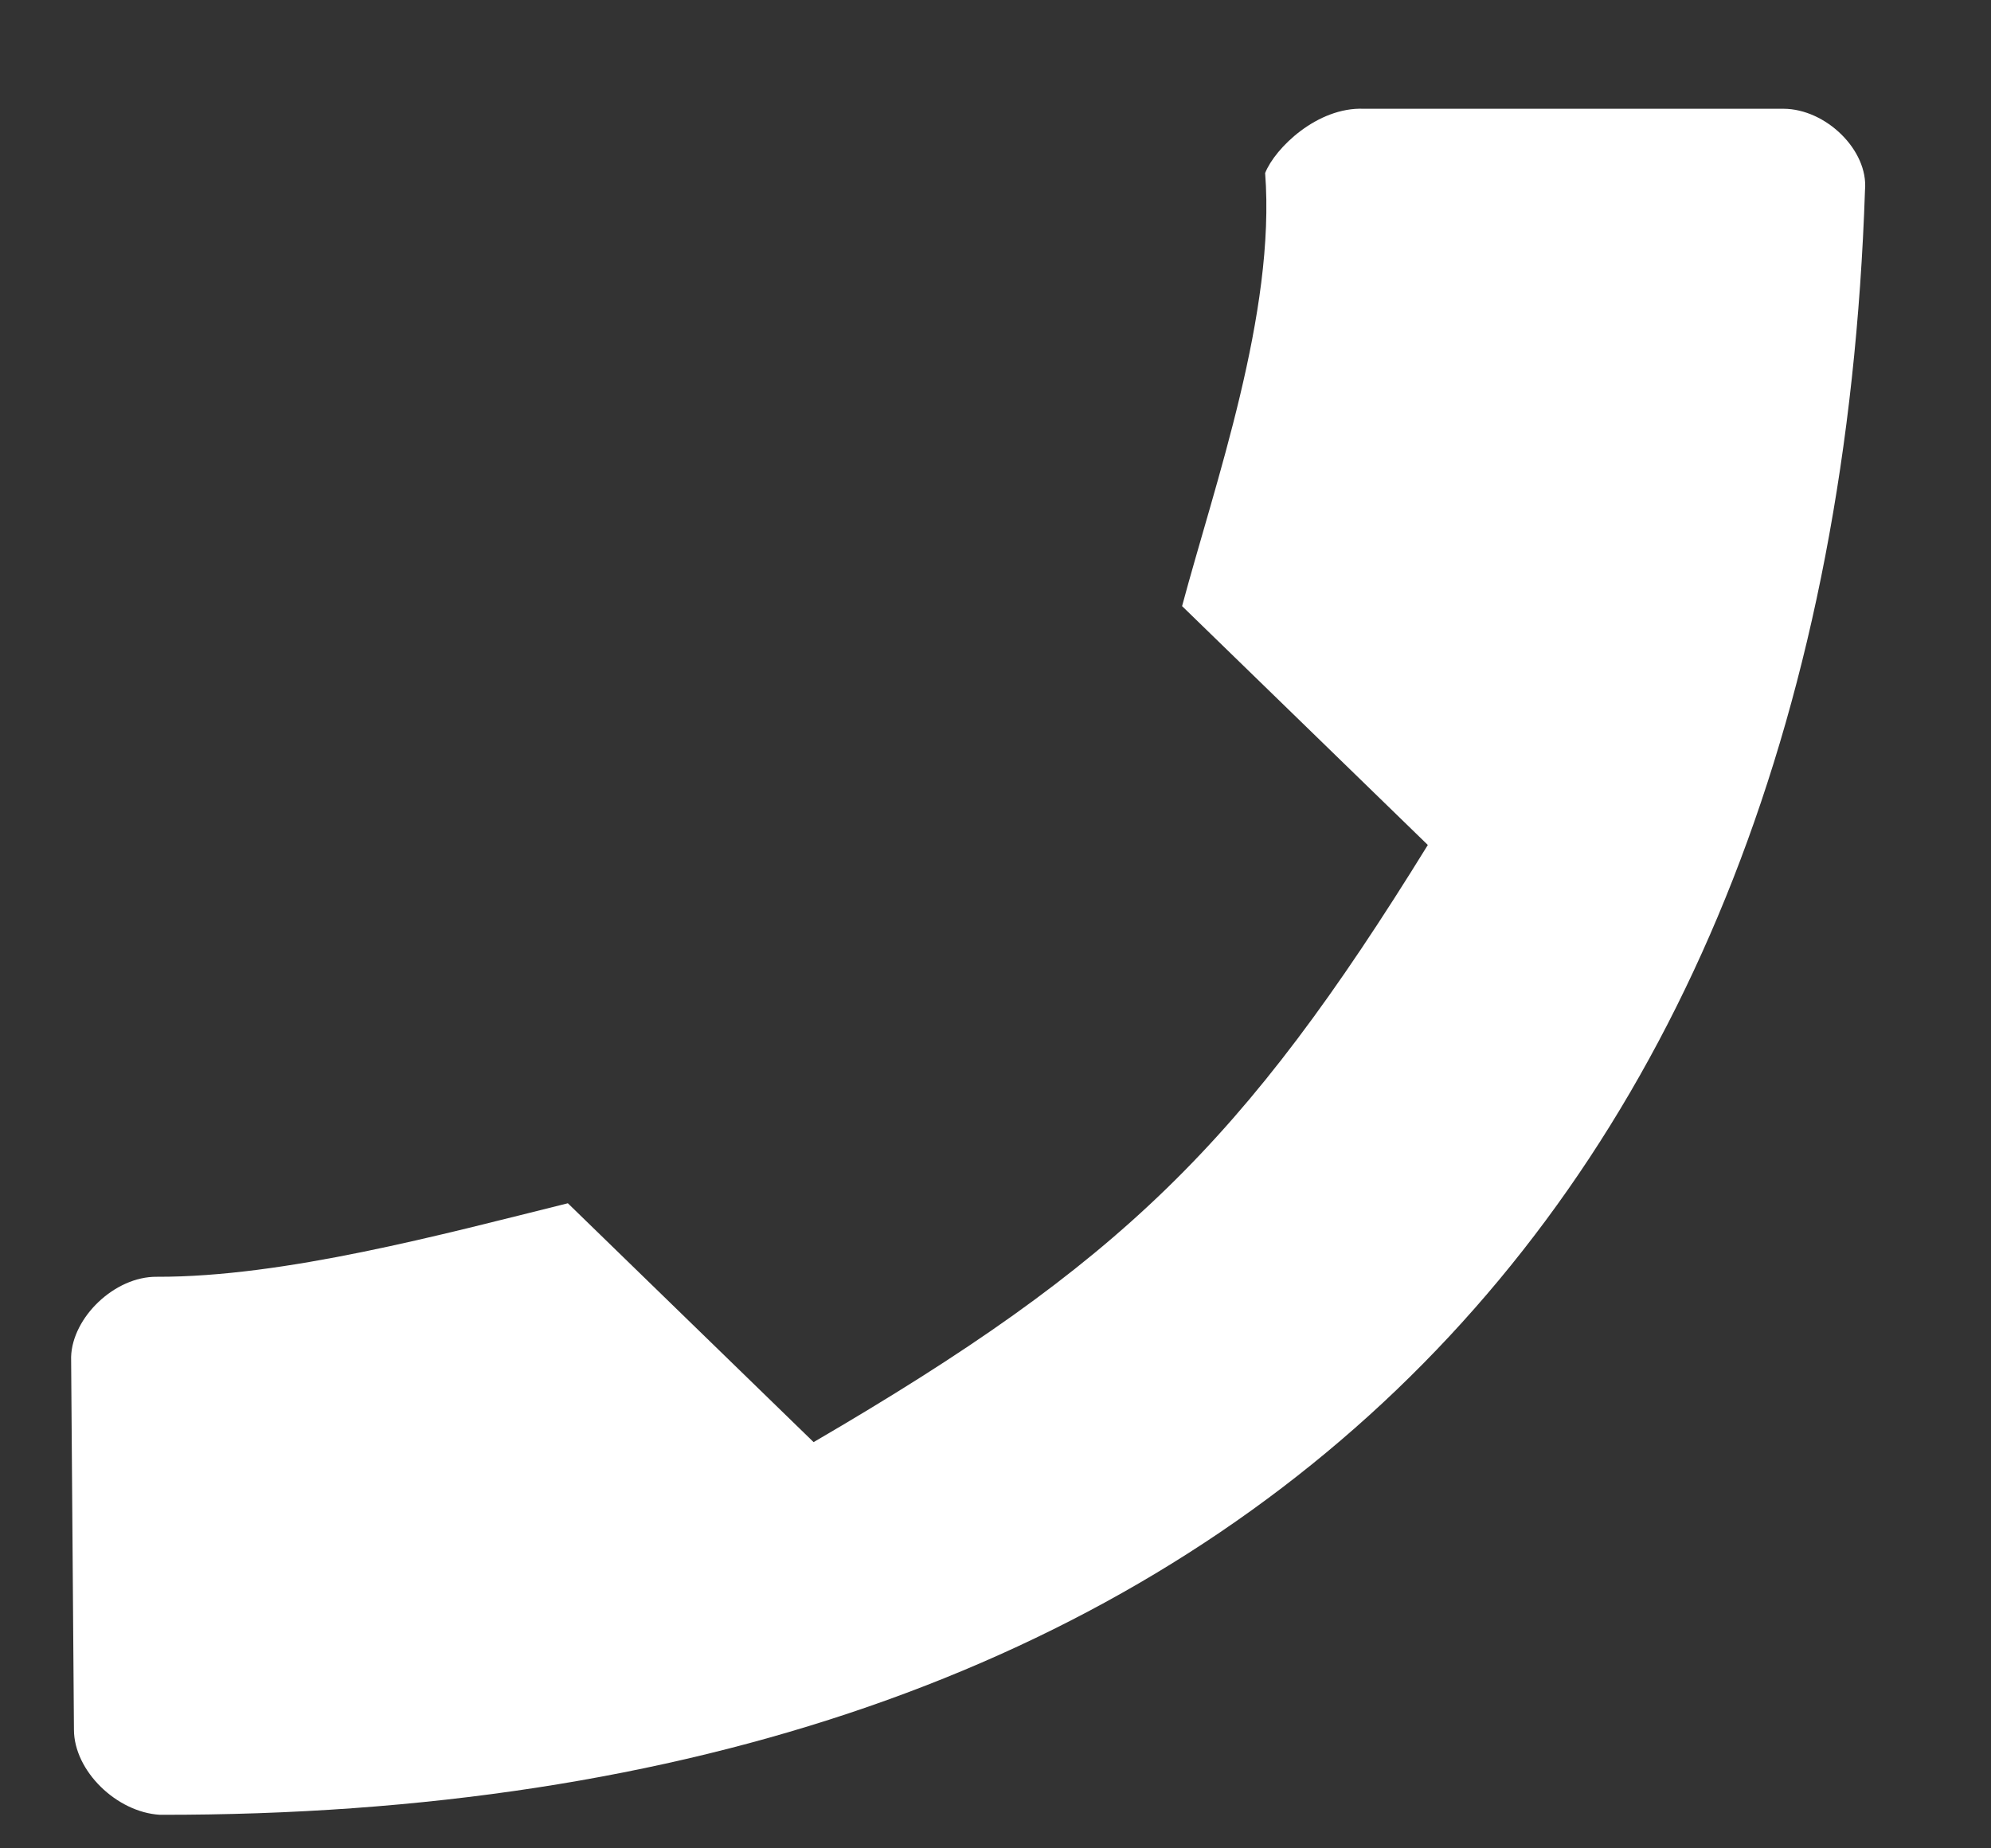 <svg width="14" height="13" viewBox="0 0 14 13" fill="none" xmlns="http://www.w3.org/2000/svg">
<rect x="0" y="0" width="14" height="13" fill="#333333" stroke="none"/>
<path d="M10.04 5.943C8.744 8.043 7.88 8.883 5.721 10.143L3.993 8.463C3.111 8.682 1.997 8.983 1.103 8.98C0.805 8.977 0.508 9.267 0.5 9.544L0.52 12.166C0.521 12.456 0.82 12.746 1.124 12.764C8.568 12.777 12.872 8.591 13.114 1.337C13.139 1.057 12.839 0.766 12.541 0.765H9.589C9.263 0.752 8.966 1.041 8.896 1.217C8.971 2.2 8.543 3.4 8.312 4.263L10.04 5.943Z" fill="white"/>
</svg>
